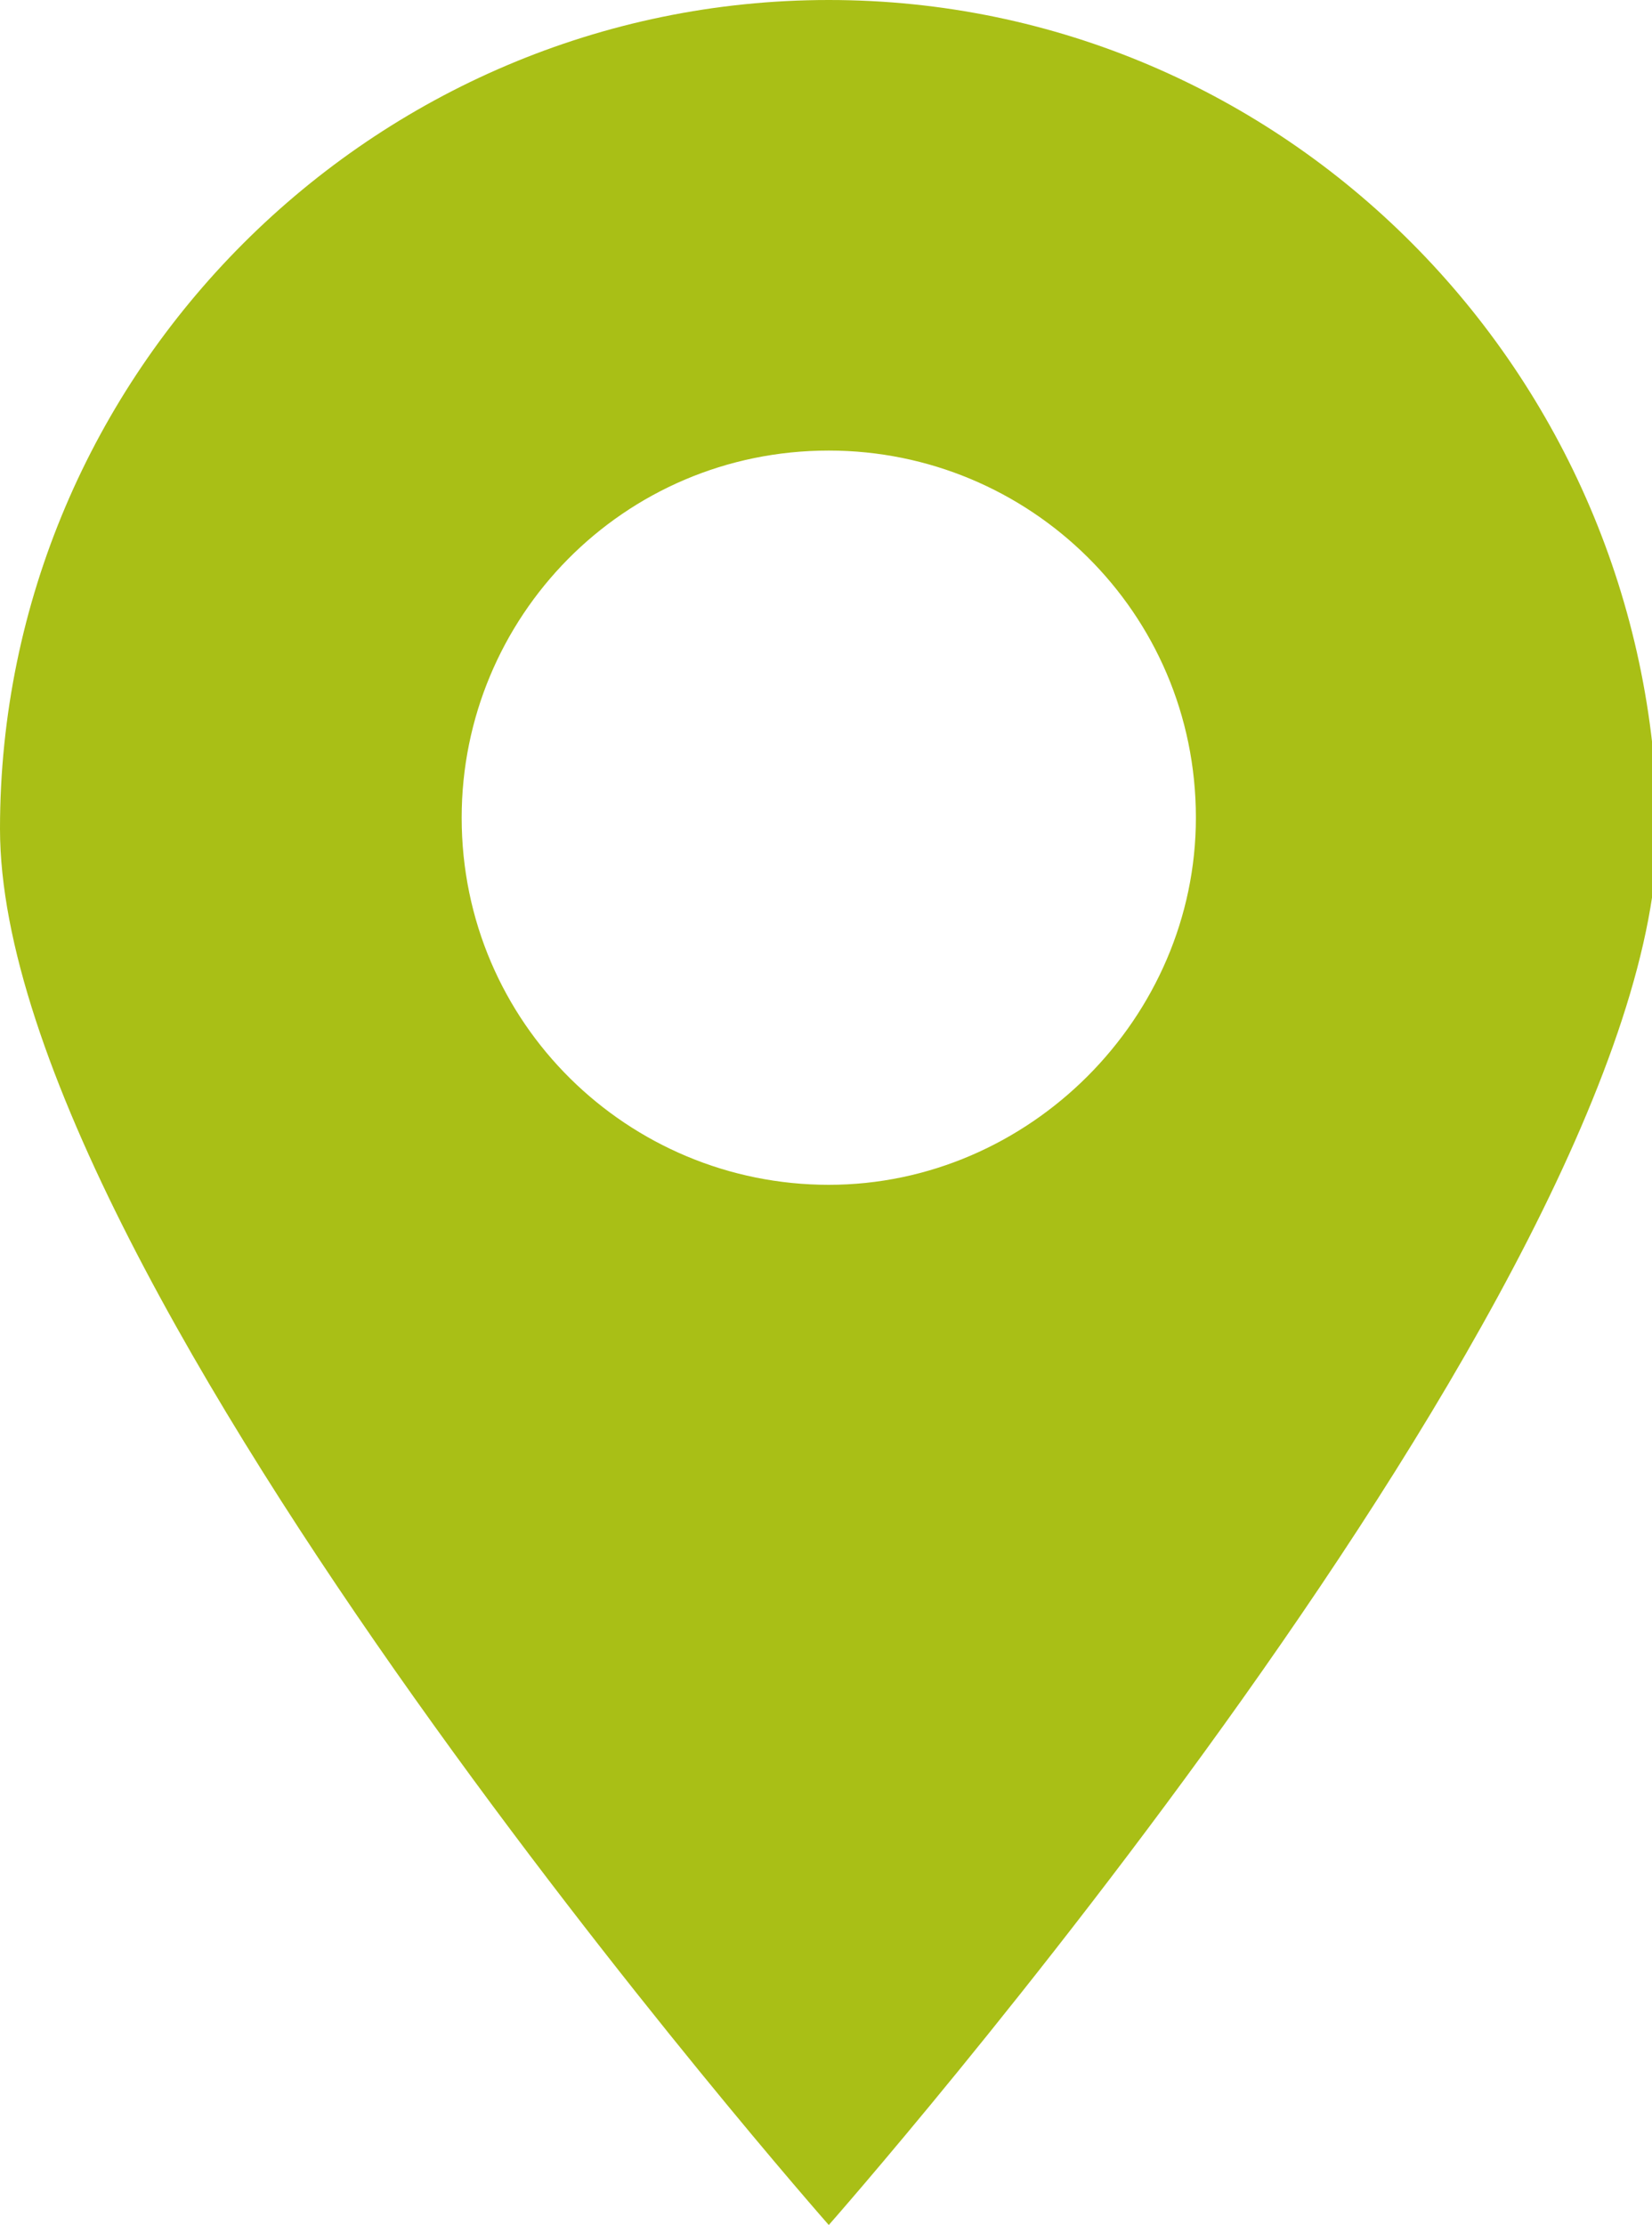<?xml version="1.0" encoding="utf-8"?>
<!-- Generator: Adobe Illustrator 26.0.3, SVG Export Plug-In . SVG Version: 6.00 Build 0)  -->
<svg version="1.1" id="Ebene_1" xmlns="http://www.w3.org/2000/svg" xmlns:xlink="http://www.w3.org/1999/xlink" x="0px" y="0px"
	 viewBox="0 0 29.7 40" style="enable-background:new 0 0 29.7 40;" xml:space="preserve">
<style type="text/css">
	.st0{clip-path:url(#SVGID_00000111887924452189703810000004282172984388865705_);}
	.st1{fill:#A9BF16;}
</style>
<g id="Gruppe_26626" transform="translate(0 0)">
	<g>
		<defs>
			<rect id="SVGID_1_" width="29.7" height="40"/>
		</defs>
		<clipPath id="SVGID_00000054963145277838502890000012621843000658803889_">
			<use xlink:href="#SVGID_1_"  style="overflow:visible;"/>
		</clipPath>
		<g id="Gruppe_26625" style="clip-path:url(#SVGID_00000054963145277838502890000012621843000658803889_);">
			<path id="Pfad_43426" class="st1" d="M14.9,21.3c-3.6,0-6.6-2.9-6.6-6.6c0,0,0,0,0,0v0c0-3.6,2.9-6.6,6.6-6.6c0,0,0,0,0,0h0
				c3.6,0,6.6,2.9,6.6,6.6c0,0,0,0,0,0v0C21.5,18.3,18.5,21.3,14.9,21.3 M14.9,0C6.7,0,0,6.7,0,14.9l0,0C0,23.1,14.9,40,14.9,40
				s14.9-16.9,14.9-25.1C29.7,6.7,23.1,0,14.9,0"/>
		</g>
	</g>
</g>
</svg>
